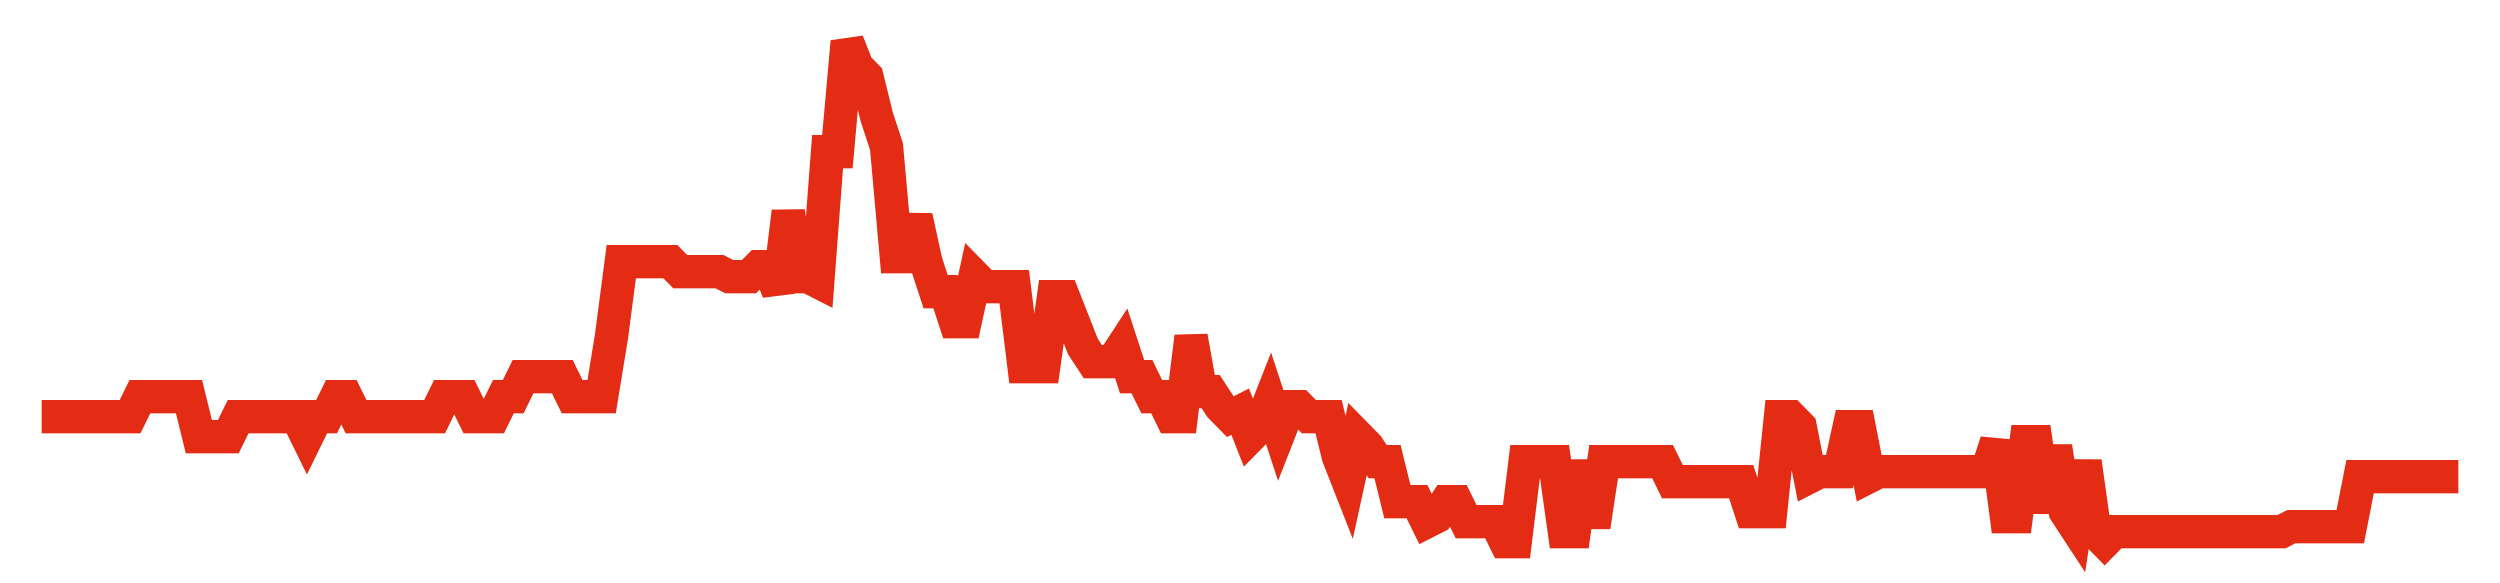 <svg width="300" height="70" viewBox="0 0 300 70" xmlns="http://www.w3.org/2000/svg">
    <path d="M 5,50 L 6.179,50 L 7.358,50 L 8.537,50 L 9.715,50 L 10.894,50 L 12.073,50 L 13.252,50 L 14.431,50 L 15.61,50 L 16.789,47.6 L 17.967,47.6 L 19.146,47.6 L 20.325,47.6 L 21.504,47.6 L 22.683,47.6 L 23.862,52.4 L 25.041,52.4 L 26.22,52.4 L 27.398,52.4 L 28.577,50 L 29.756,50 L 30.935,50 L 32.114,50 L 33.293,50 L 34.472,50 L 35.65,50 L 36.829,52.4 L 38.008,50 L 39.187,50 L 40.366,47.6 L 41.545,47.6 L 42.724,50 L 43.902,50 L 45.081,50 L 46.26,50 L 47.439,50 L 48.618,50 L 49.797,50 L 50.976,50 L 52.154,50 L 53.333,47.6 L 54.512,47.6 L 55.691,47.6 L 56.87,50 L 58.049,50 L 59.228,50 L 60.407,47.6 L 61.585,47.6 L 62.764,45.2 L 63.943,45.2 L 65.122,45.2 L 66.301,45.2 L 67.48,45.2 L 68.659,47.6 L 69.837,47.6 L 71.016,47.6 L 72.195,47.6 L 73.374,40.4 L 74.553,31.4 L 75.732,31.4 L 76.911,31.4 L 78.089,31.4 L 79.268,31.4 L 80.447,31.4 L 81.626,32.6 L 82.805,32.6 L 83.984,32.6 L 85.163,32.6 L 86.341,32.6 L 87.52,33.2 L 88.699,33.2 L 89.878,33.2 L 91.057,32 L 92.236,32 L 93.415,35 L 94.593,25.4 L 95.772,33.2 L 96.951,33.2 L 98.13,33.8 L 99.309,18.2 L 100.488,18.2 L 101.667,5 L 102.846,8 L 104.024,9.2 L 105.203,14 L 106.382,17.6 L 107.561,30.8 L 108.74,30.8 L 109.919,26 L 111.098,31.4 L 112.276,35 L 113.455,35 L 114.634,38.6 L 115.813,38.6 L 116.992,33.2 L 118.171,34.4 L 119.35,34.4 L 120.528,34.4 L 121.707,34.4 L 122.886,44 L 124.065,44 L 125.244,44 L 126.423,35.6 L 127.602,35.6 L 128.78,38.6 L 129.959,41.6 L 131.138,43.4 L 132.317,43.4 L 133.496,43.4 L 134.675,41.6 L 135.854,45.2 L 137.033,45.2 L 138.211,47.6 L 139.39,47.6 L 140.569,50 L 141.748,50 L 142.927,40.4 L 144.106,47 L 145.285,47 L 146.463,48.8 L 147.642,50 L 148.821,49.4 L 150,52.4 L 151.179,51.2 L 152.358,48.2 L 153.537,51.8 L 154.715,48.8 L 155.894,48.8 L 157.073,50 L 158.252,50 L 159.431,50 L 160.61,54.8 L 161.789,57.8 L 162.967,52.4 L 164.146,53.6 L 165.325,55.4 L 166.504,55.4 L 167.683,60.2 L 168.862,60.2 L 170.041,60.2 L 171.22,62.6 L 172.398,62 L 173.577,60.2 L 174.756,60.2 L 175.935,62.6 L 177.114,62.6 L 178.293,62.6 L 179.472,62.6 L 180.65,65 L 181.829,65 L 183.008,55.4 L 184.187,55.4 L 185.366,55.4 L 186.545,55.4 L 187.724,63.8 L 188.902,63.8 L 190.081,55.4 L 191.26,63.2 L 192.439,55.4 L 193.618,55.4 L 194.797,55.4 L 195.976,55.4 L 197.154,55.4 L 198.333,55.4 L 199.512,55.4 L 200.691,57.8 L 201.87,57.8 L 203.049,57.8 L 204.228,57.8 L 205.407,57.8 L 206.585,57.8 L 207.764,57.8 L 208.943,57.8 L 210.122,61.4 L 211.301,61.4 L 212.48,61.4 L 213.659,50 L 214.837,50 L 216.016,51.2 L 217.195,57.2 L 218.374,56.6 L 219.553,56.6 L 220.732,56.6 L 221.911,51.2 L 223.089,51.2 L 224.268,57.2 L 225.447,56.6 L 226.626,56.6 L 227.805,56.6 L 228.984,56.6 L 230.163,56.6 L 231.341,56.6 L 232.52,56.6 L 233.699,56.6 L 234.878,56.6 L 236.057,56.6 L 237.236,56.6 L 238.415,56.6 L 239.593,53 L 240.772,62 L 241.951,62 L 243.13,53 L 244.309,53 L 245.488,61.4 L 246.667,53.6 L 247.846,61.4 L 249.024,63.2 L 250.203,55.4 L 251.382,63.8 L 252.561,65 L 253.74,63.8 L 254.919,63.8 L 256.098,63.8 L 257.276,63.8 L 258.455,63.8 L 259.634,63.8 L 260.813,63.8 L 261.992,63.8 L 263.171,63.8 L 264.35,63.8 L 265.528,63.8 L 266.707,63.8 L 267.886,63.8 L 269.065,63.8 L 270.244,63.8 L 271.423,63.8 L 272.602,63.8 L 273.78,63.8 L 274.959,63.2 L 276.138,63.2 L 277.317,63.2 L 278.496,63.2 L 279.675,63.2 L 280.854,63.2 L 282.033,63.2 L 283.211,57.2 L 284.39,57.2 L 285.569,57.2 L 286.748,57.2 L 287.927,57.2 L 289.106,57.2 L 290.285,57.2 L 291.463,57.2 L 292.642,57.2 L 293.821,57.2 L 295,57.2" fill="none" stroke="#E32C13" stroke-width="4"/>
</svg>